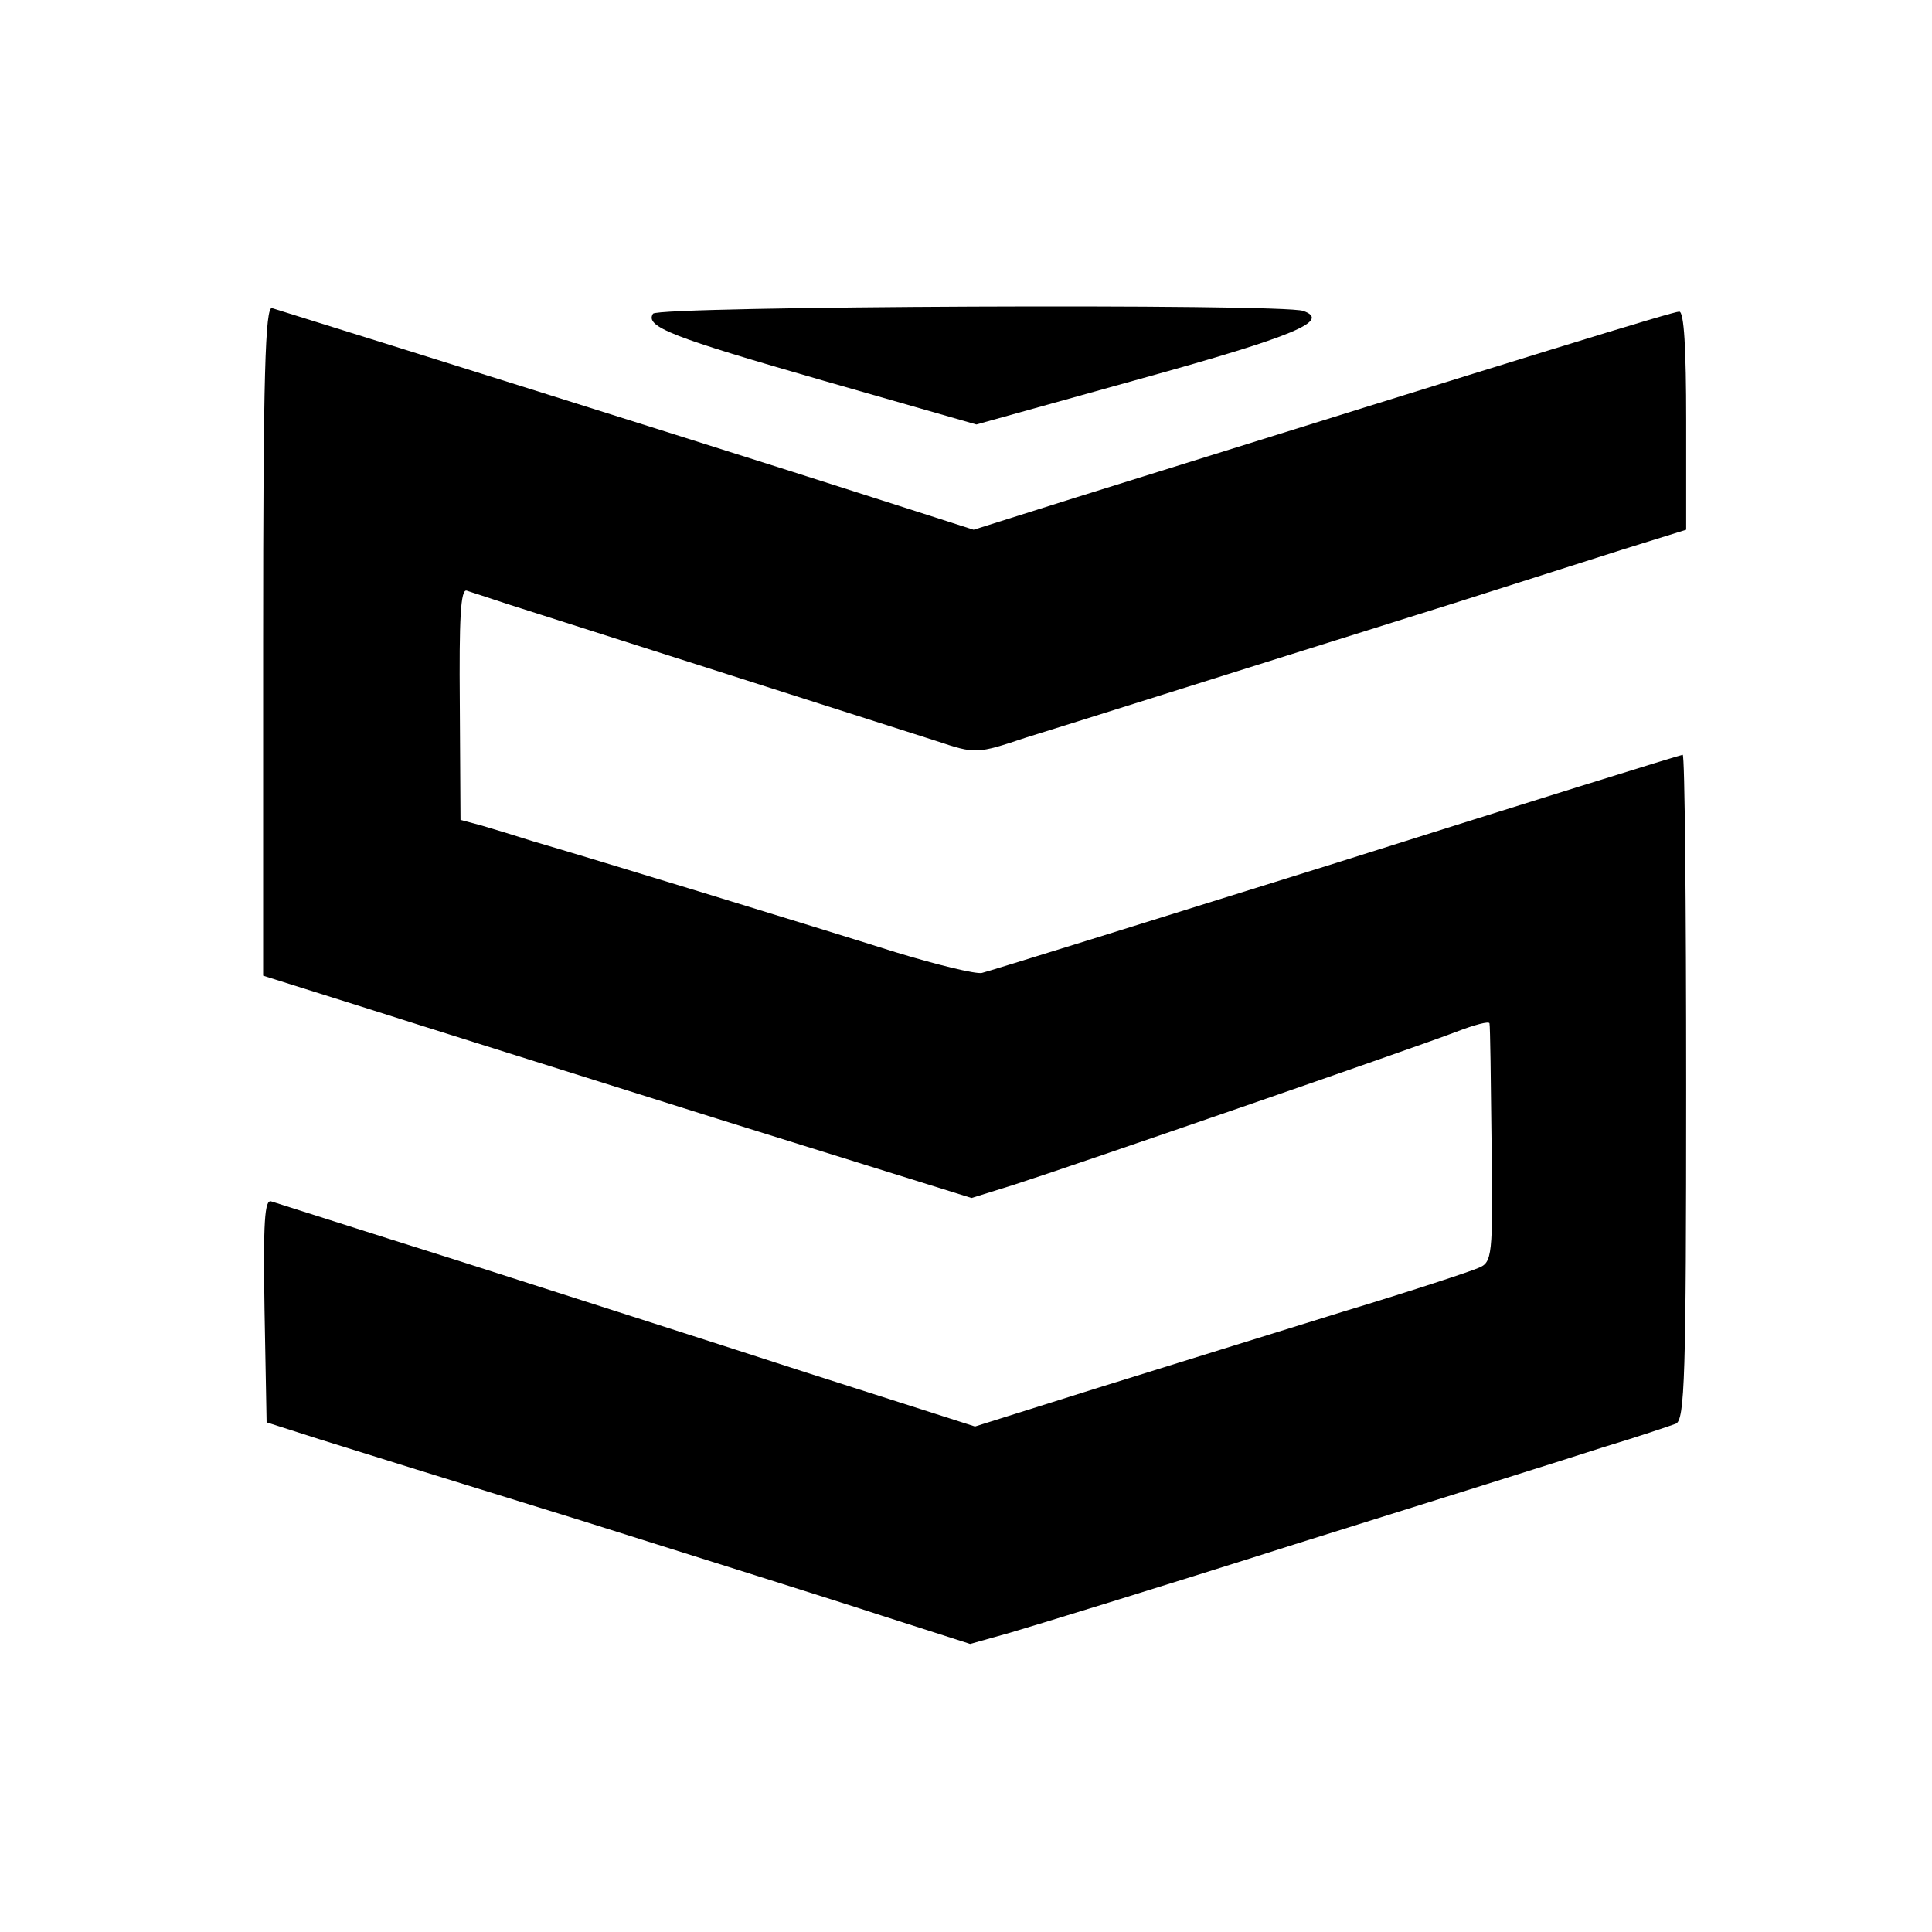 <?xml version="1.0" standalone="no"?>
<!DOCTYPE svg PUBLIC "-//W3C//DTD SVG 20010904//EN"
 "http://www.w3.org/TR/2001/REC-SVG-20010904/DTD/svg10.dtd">
<svg version="1.0" xmlns="http://www.w3.org/2000/svg"
 width="279pt" height="279pt" viewBox="0 0 279 279"
 preserveAspectRatio="xMidYMid meet">
<g transform="translate(0,279) scale(0.1,-0.1)"
fill="#000000" stroke="none">
<path d="M380 1865 l0 -484 143 -45 c78 -25 308 -97 511 -161 l369 -115 61 19
c87 28 582 199 639 221 26 10 48 16 48 12 1 -4 2 -83 3 -176 2 -160 1 -169
-19 -177 -11 -5 -99 -34 -195 -63 -96 -30 -255 -79 -354 -110 l-178 -56 -247
79 c-135 44 -361 116 -501 161 -140 44 -261 83 -268 85 -10 4 -12 -30 -10
-157 l3 -162 75 -24 c41 -13 212 -66 380 -118 168 -53 363 -114 433 -137 l128
-41 57 16 c31 9 217 66 412 128 195 61 396 124 445 140 50 15 97 31 105 34 13
5 15 68 15 486 0 264 -2 480 -5 480 -3 0 -228 -70 -500 -156 -272 -85 -503
-157 -512 -159 -9 -2 -66 12 -125 30 -114 36 -447 138 -523 160 -25 8 -58 18
-75 23 l-30 8 -1 168 c-1 121 1 166 10 163 6 -2 34 -11 61 -20 50 -16 511
-163 617 -197 57 -19 58 -19 130 5 68 21 251 79 618 194 85 27 195 62 245 78
l90 28 0 158 c0 103 -3 157 -10 157 -9 0 -204 -60 -870 -268 l-149 -47 -131
42 c-146 47 -422 134 -690 218 -99 31 -186 58 -192 60 -10 4 -13 -97 -13 -480z"/>
<path d="M943 2337 c-12 -19 28 -34 247 -97 l220 -63 237 66 c224 62 275 84
235 98 -30 11 -932 7 -939 -4z"/>
</g>
</svg>

